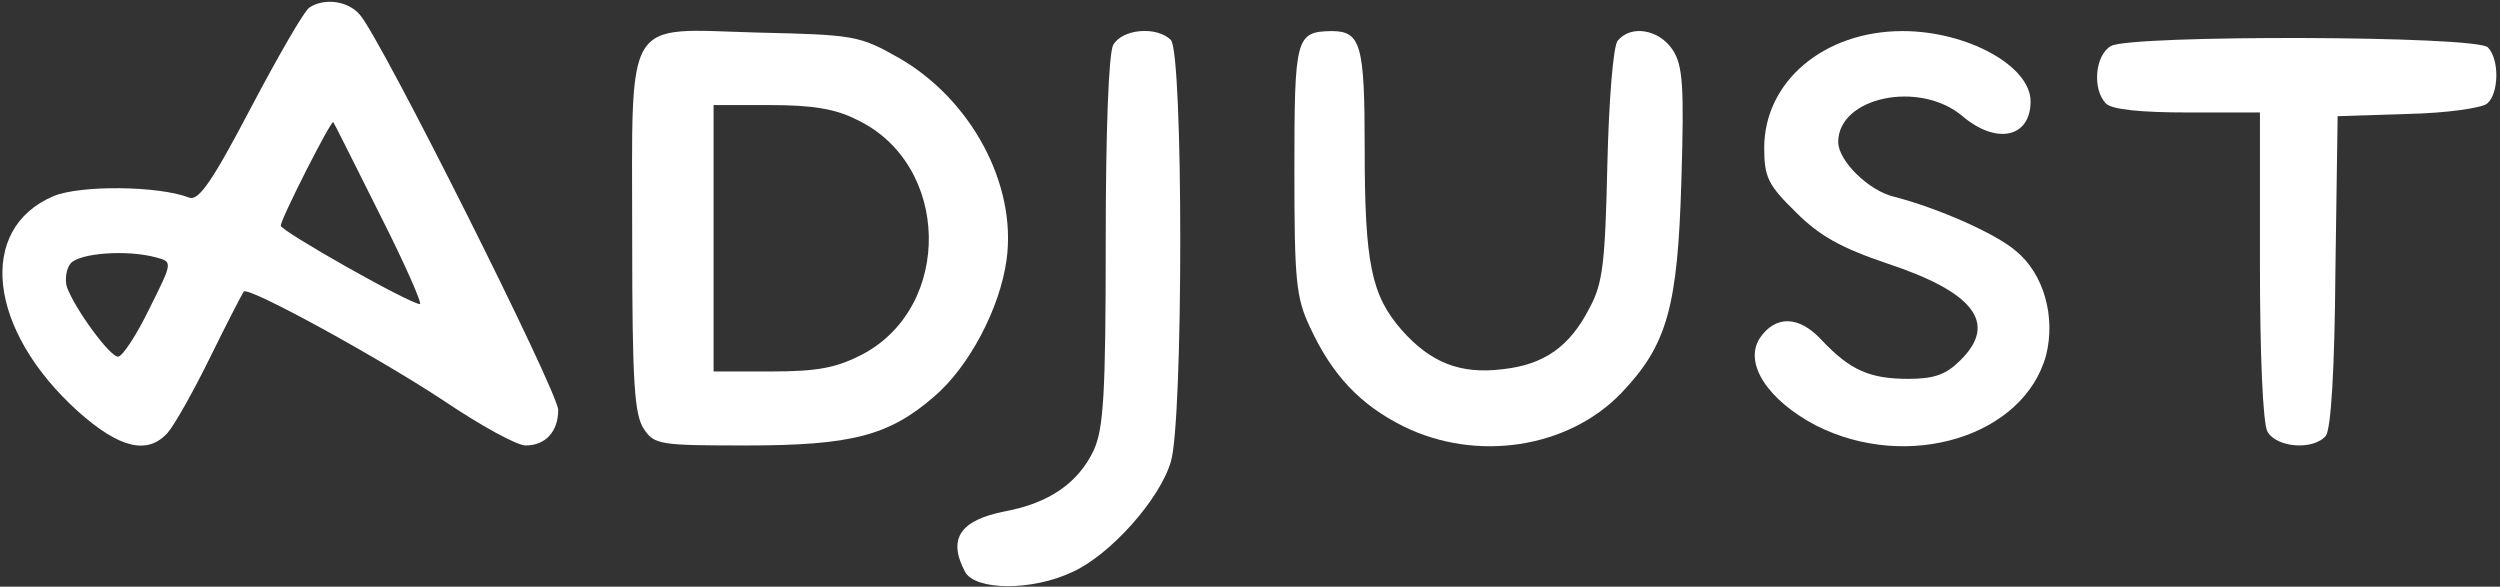 <?xml version="1.0" encoding="UTF-8"?> <svg xmlns="http://www.w3.org/2000/svg" width="652" height="153" viewBox="0 0 652 153" fill="none"><rect x="0" y="0" width="652" height="153" fill="#333333" stroke="none"/> <path d="M251.71 149.175C247.079 140.491 250.359 135.667 262.13 133.351C273.514 131.228 281.233 126.017 285.285 117.333C287.794 111.737 288.373 103.053 288.373 63.105C288.373 33.965 289.144 14.088 290.302 11.772C292.618 7.526 301.687 6.754 305.353 10.421C308.634 13.702 308.634 109.807 305.353 120.421C302.459 130.263 289.53 144.737 279.689 149.175C269.076 154.193 254.411 154 251.71 149.175Z" fill="white"></path> <path d="M20.348 107.298C-3.193 86.07 -6.087 59.632 13.981 51.141C20.927 48.246 41.381 48.439 49.293 51.526C51.801 52.491 55.275 47.474 65.501 27.983C72.641 14.474 79.395 2.702 80.746 1.93C84.605 -0.579 90.779 0.193 93.867 3.86C99.463 10.228 145.581 102.281 145.581 106.912C145.581 112.509 142.3 116.176 137.09 116.176C134.775 116.176 125.32 110.965 115.865 104.597C99.27 93.597 64.923 74.684 63.572 76.035C63.379 76.228 59.327 83.948 54.889 93.018C50.45 102.088 45.434 110.965 43.697 112.895C38.487 118.684 31.154 116.947 20.348 107.298ZM38.873 80.667C45.047 68.316 45.047 68.316 40.802 67.158C33.084 65.035 20.734 66 18.419 68.702C17.261 70.053 16.875 72.948 17.454 74.877C19.577 80.667 28.646 93.018 30.768 93.018C31.926 93.018 35.592 87.421 38.873 80.667ZM99.077 55.965C92.516 42.842 87.113 32.035 86.92 31.842C86.341 31.263 73.22 57.123 73.22 58.86C73.22 60.211 106.216 78.93 109.497 79.316C110.269 79.509 105.638 68.895 99.077 55.965Z" fill="white"></path> <path d="M167.964 111.93C165.456 108.263 164.877 100.158 164.877 62.141C164.877 3.281 162.369 7.526 197.488 8.491C222.766 9.07 224.116 9.263 234.343 15.053C253.254 25.86 265.217 48.053 262.516 67.737C260.779 80.474 252.675 95.719 243.606 103.439C231.835 113.667 221.994 116.176 194.593 116.176C172.21 116.176 170.666 115.983 167.964 111.93ZM224.888 92.439C248.623 79.895 247.851 42.842 223.537 31.263C217.942 28.369 211.767 27.404 200.961 27.404H186.103V62.141V96.877H201.154C213.311 96.877 218.135 95.912 224.888 92.439Z" fill="white"></path> <path d="M365.943 111.158C354.751 105.562 347.419 97.842 341.63 85.298C337.964 77.579 337.578 72.948 337.578 44.193C337.578 9.649 337.964 8.298 347.226 8.105C354.944 8.105 355.909 11.579 355.909 38.79C355.909 68.702 357.646 77 365.557 86.07C373.083 94.561 380.801 97.649 391.8 96.298C402.606 95.141 409.359 90.509 414.569 80.281C418.043 73.912 418.622 68.509 419.201 42.842C419.586 26.246 420.744 11.772 421.902 10.614C425.375 6.369 432.708 7.719 436.181 12.93C438.883 16.983 439.269 22.193 438.497 47.281C437.532 80.088 434.83 89.93 422.867 102.474C408.974 116.947 385.046 120.614 365.943 111.158Z" fill="white"></path> <path d="M473.616 110.965C461.073 104.404 454.705 94.755 458.951 88.193C463.003 82.211 469.178 82.211 475.159 88.772C482.492 96.491 487.509 98.807 497.736 98.807C504.49 98.807 507.577 97.649 511.243 93.983C521.084 84.334 514.91 76.228 492.14 68.702C480.176 64.649 474.581 61.562 468.406 55.386C461.073 48.246 460.108 46.123 460.108 38.597C460.108 21.228 475.738 8.105 496.192 8.105C512.98 8.105 529.575 17.176 529.575 26.439C529.575 35.895 520.698 37.825 511.822 30.299C500.63 20.842 479.405 25.281 479.405 37.053C479.405 41.877 487.316 49.79 494.07 51.334C505.262 54.228 520.313 60.79 525.715 65.421C533.048 71.404 536.135 82.597 533.627 92.632C527.838 113.86 497.543 123.123 473.616 110.965Z" fill="white"></path> <path d="M591.323 112.509C590.165 110.193 589.393 92.632 589.393 69.088V29.333H570.483C558.326 29.333 550.801 28.561 549.257 27.017C545.591 23.351 546.363 14.281 550.608 11.965C556.204 9.07 645.738 9.263 648.825 12.351C651.913 15.439 651.72 24.509 648.632 27.017C647.282 28.175 637.827 29.526 627.793 29.719L609.654 30.298L609.075 70.632C608.882 96.491 607.918 111.93 606.567 113.667C603.286 117.526 593.638 116.754 591.323 112.509Z" fill="white"></path> </svg> 